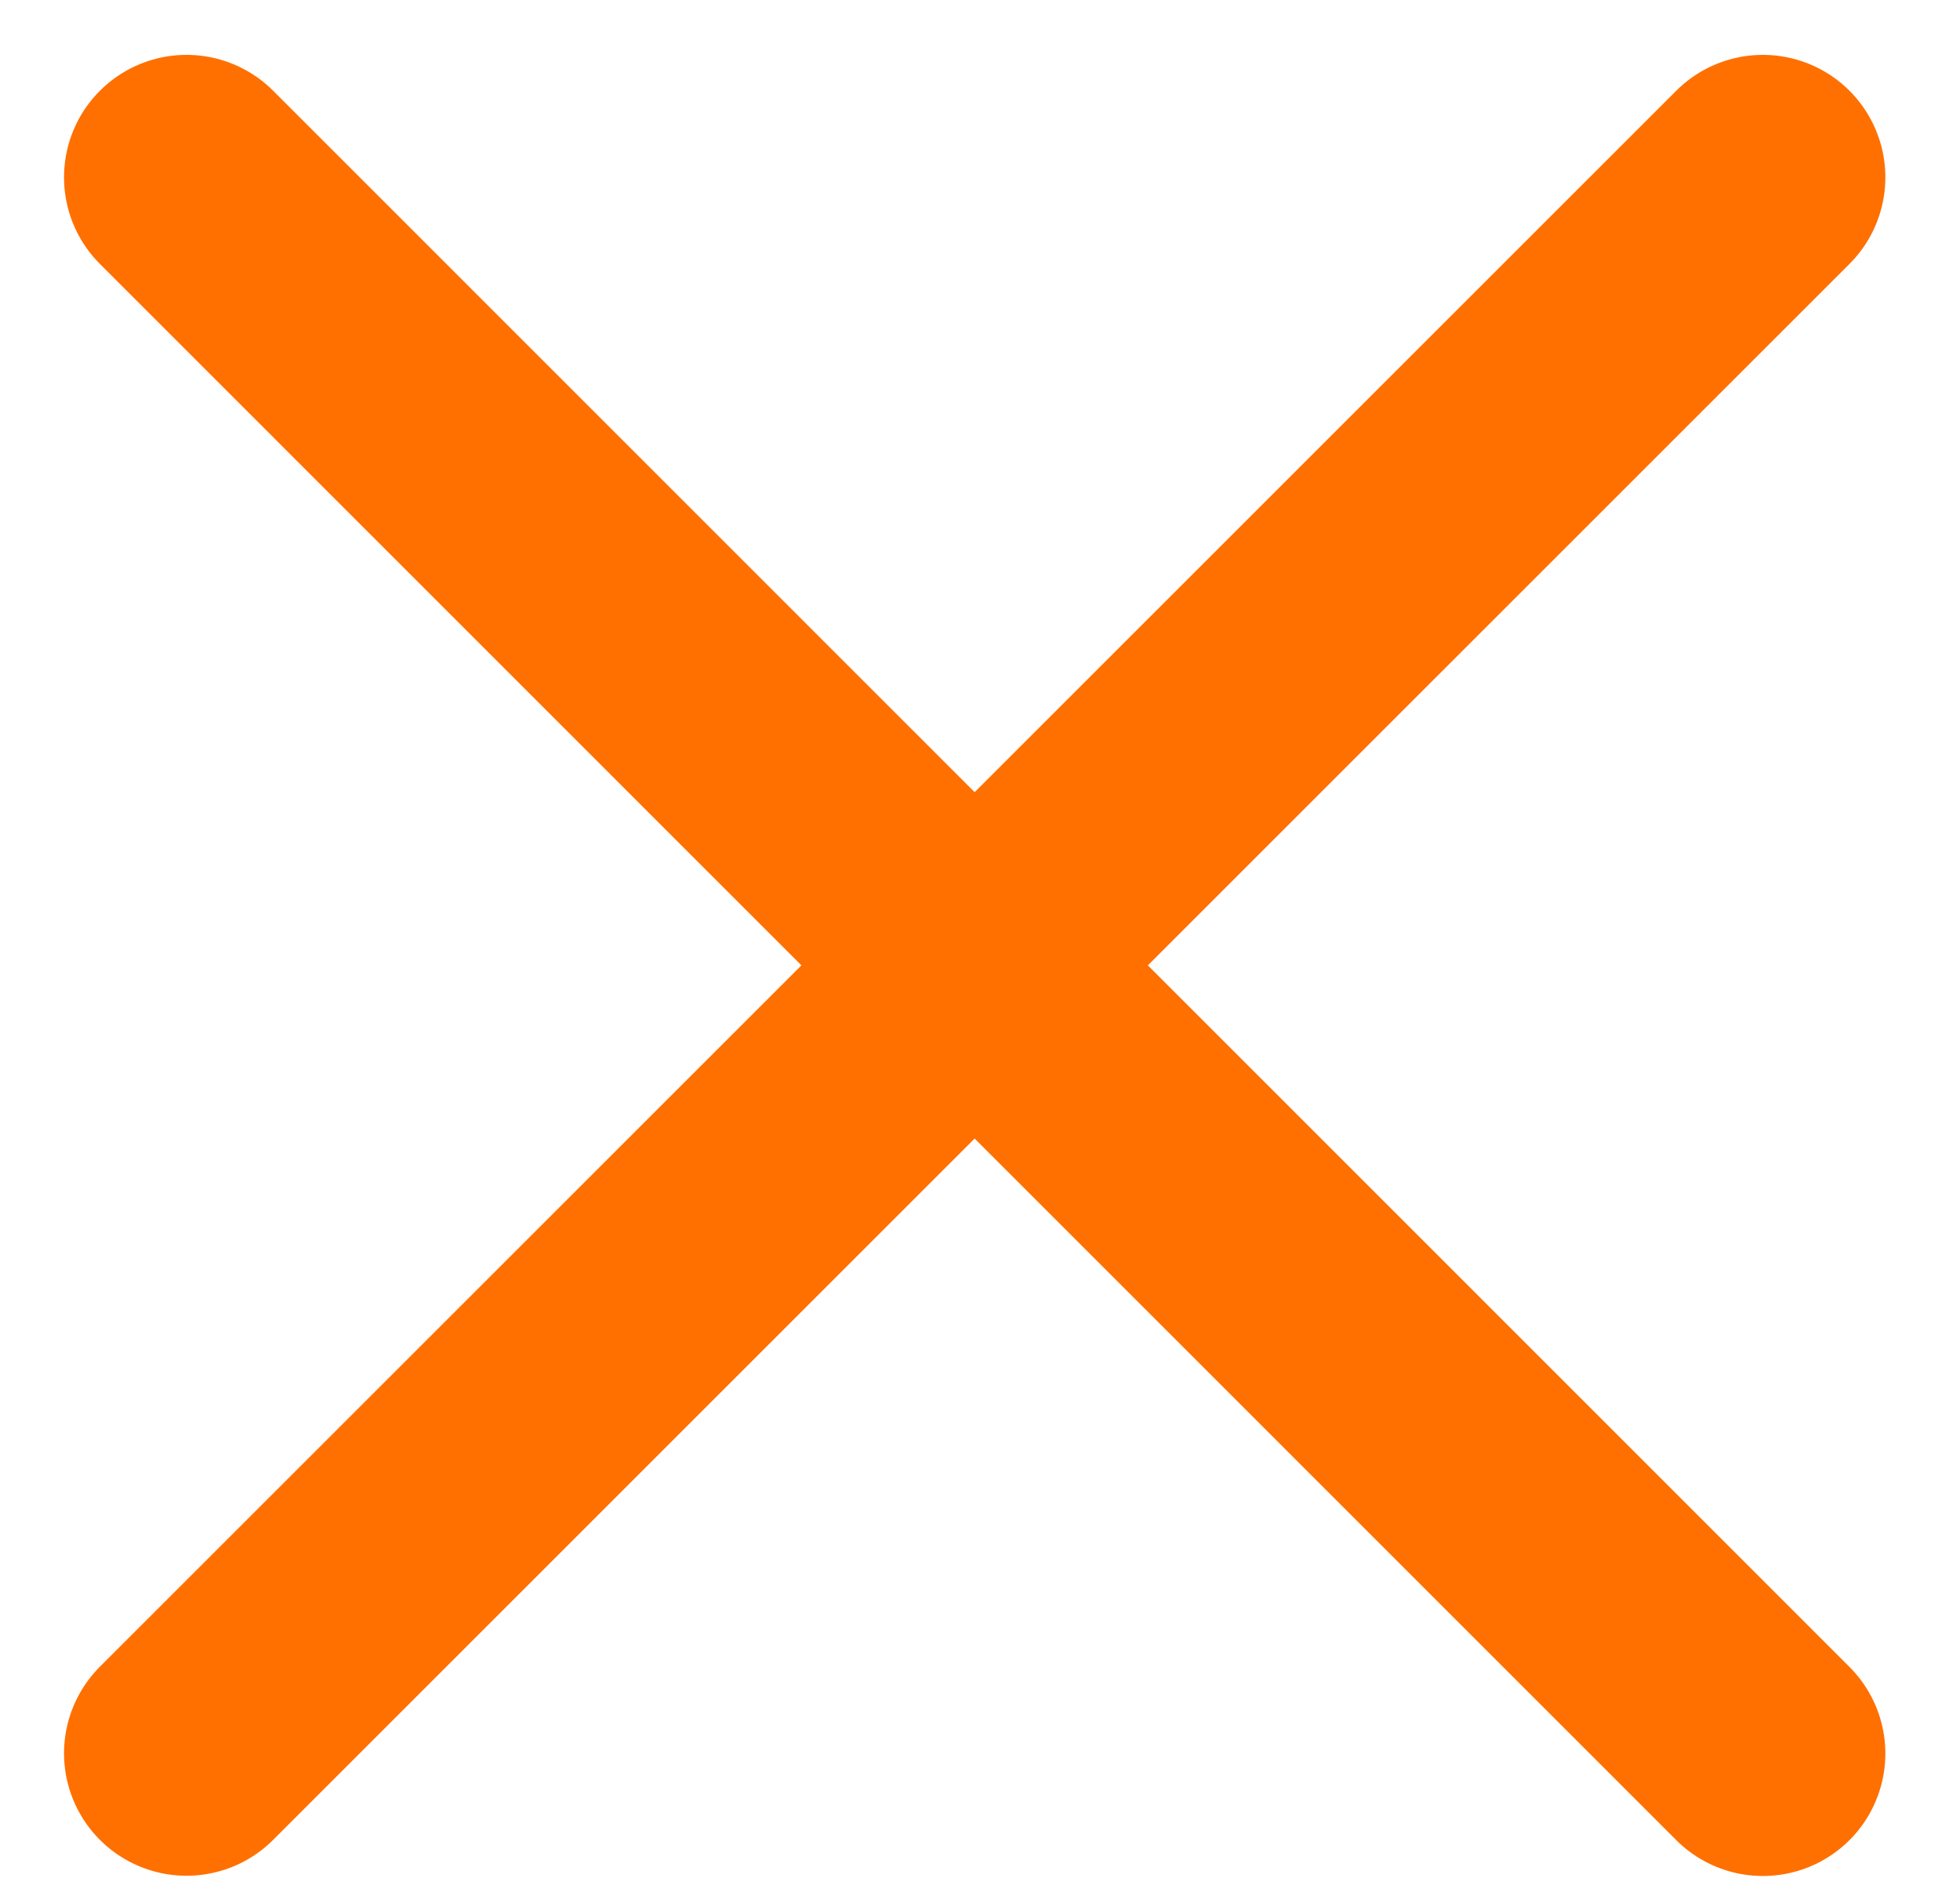 <?xml version="1.0" encoding="UTF-8"?> <svg xmlns="http://www.w3.org/2000/svg" width="24" height="23" viewBox="0 0 24 23" fill="none"> <path d="M2.284 2.172L21.586 21.477M21.586 2.172L2.284 21.474" stroke="#FF7000" stroke-width="3" stroke-linecap="round"></path> </svg> 